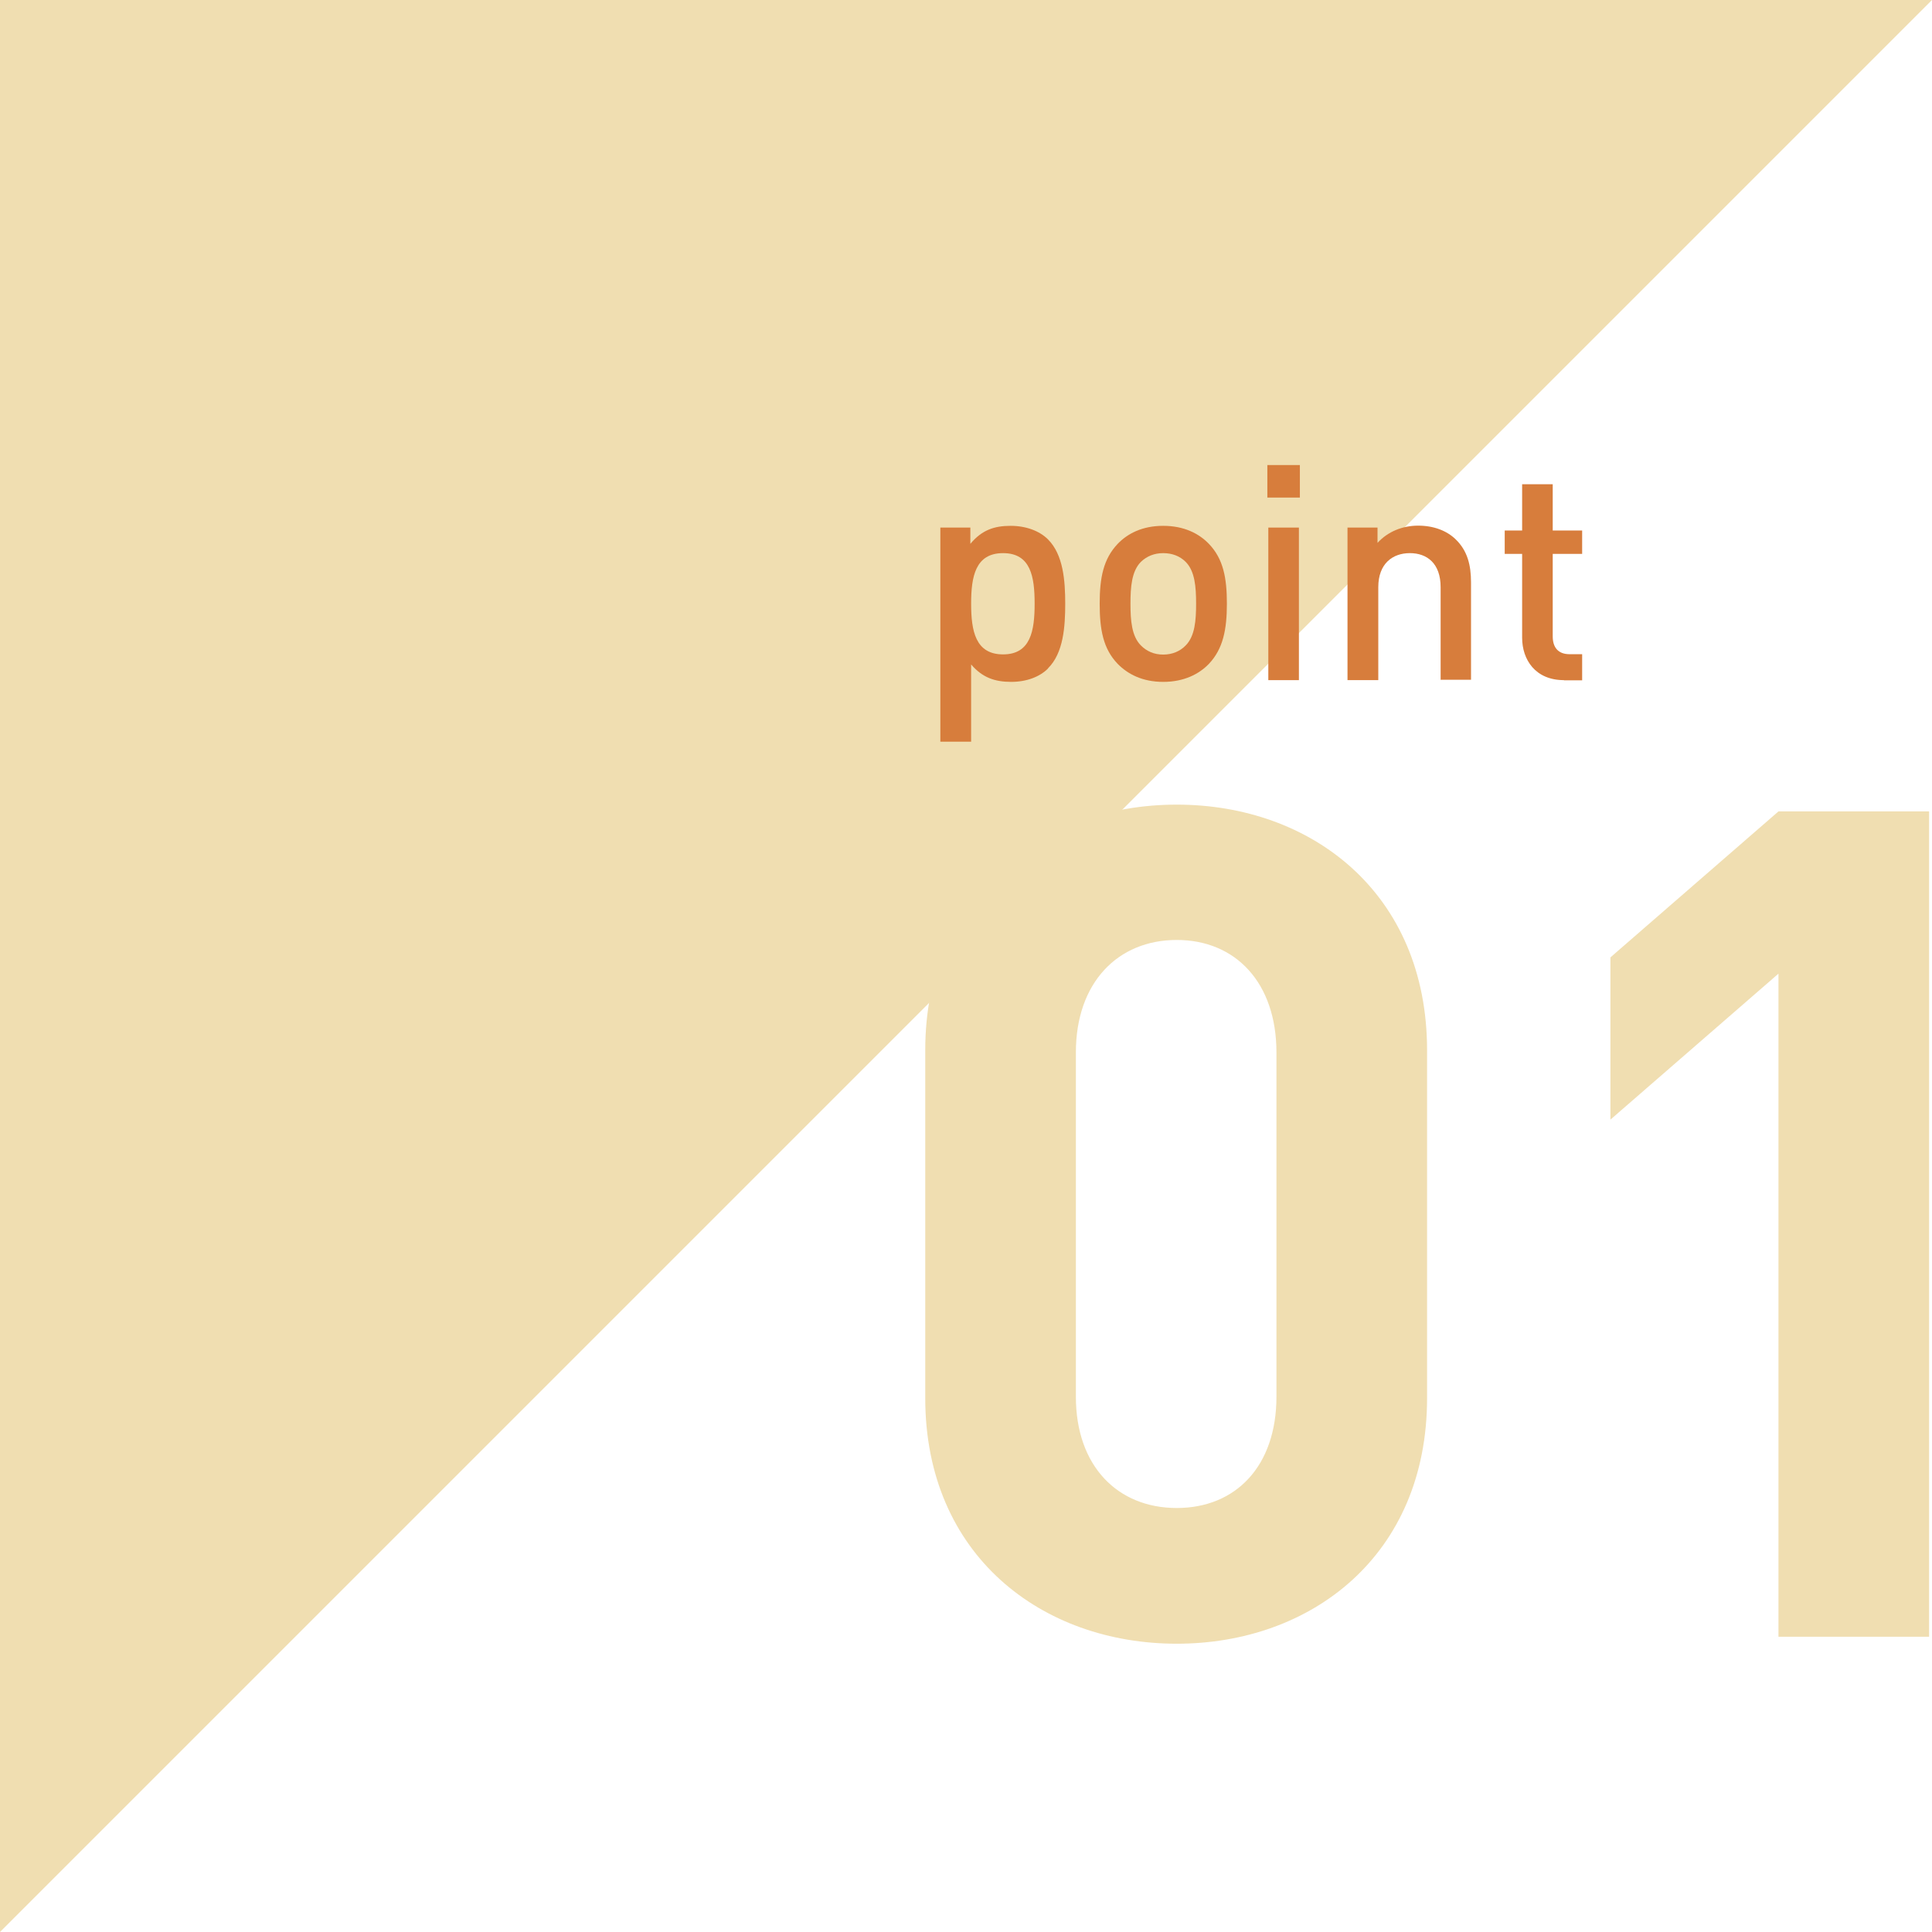 <?xml version="1.0" encoding="UTF-8"?>
<svg id="_レイヤー_1" data-name="レイヤー 1" xmlns="http://www.w3.org/2000/svg" viewBox="0 0 99.79 99.79">
  <defs>
    <style>
      .cls-1 {
        fill: #f0deb1;
      }

      .cls-2 {
        fill: #d77d3c;
      }
    </style>
  </defs>
  <polygon class="cls-1" points="0 99.79 0 0 99.79 0 0 99.79"/>
  <g>
    <path class="cls-1" d="m60.78,84.9c-6.95,0-12.99-4.55-12.99-12.69v-17.96c0-8.14,6.05-12.69,12.99-12.69s12.93,4.55,12.93,12.69v17.96c0,8.14-5.99,12.69-12.93,12.69Zm5.15-30.54c0-3.59-2.1-5.81-5.15-5.81s-5.21,2.21-5.21,5.81v17.78c0,3.59,2.16,5.75,5.21,5.75s5.15-2.16,5.15-5.75v-17.78Z"/>
    <path class="cls-1" d="m91.86,84.54v-34.25l-8.68,7.54v-8.38l8.68-7.54h7.78v42.63h-7.78Z"/>
  </g>
  <g>
    <path class="cls-2" d="m54.14,34.52c-.43.44-1.12.7-1.91.7-.84,0-1.49-.22-2.07-.9v3.99h-1.59v-11.06h1.55v.84c.59-.71,1.23-.93,2.08-.93.79,0,1.49.26,1.93.7.79.79.89,2.13.89,3.32s-.09,2.55-.89,3.34Zm-2.33-5.95c-1.43,0-1.65,1.21-1.65,2.61s.22,2.62,1.65,2.62,1.63-1.23,1.63-2.62-.2-2.61-1.63-2.61Z"/>
    <path class="cls-2" d="m62.44,34.29c-.51.53-1.29.93-2.36.93s-1.83-.4-2.35-.93c-.75-.78-.93-1.77-.93-3.11s.19-2.31.93-3.09c.51-.53,1.27-.93,2.35-.93s1.85.4,2.36.93c.75.78.93,1.77.93,3.09s-.19,2.33-.93,3.11Zm-1.2-5.27c-.3-.3-.7-.45-1.16-.45s-.85.16-1.15.45c-.48.48-.54,1.3-.54,2.16s.06,1.68.54,2.16c.3.3.68.47,1.15.47s.87-.17,1.16-.47c.48-.48.54-1.3.54-2.16s-.06-1.68-.54-2.16Z"/>
    <path class="cls-2" d="m65.46,25.7v-1.68h1.68v1.68h-1.68Zm.05,9.43v-7.88h1.58v7.88h-1.58Z"/>
    <path class="cls-2" d="m74.41,35.13v-4.8c0-1.23-.7-1.76-1.59-1.76s-1.63.54-1.63,1.76v4.8h-1.59v-7.88h1.55v.79c.54-.59,1.3-.89,2.1-.89s1.48.26,1.94.71c.61.59.79,1.34.79,2.22v5.03h-1.58Z"/>
    <path class="cls-2" d="m80.78,35.13c-1.48,0-2.16-1.06-2.16-2.19v-4.33h-.9v-1.21h.9v-2.39h1.58v2.39h1.52v1.21h-1.52v4.26c0,.57.28.92.87.92h.65v1.35h-.95Z"/>
  </g>
</svg>